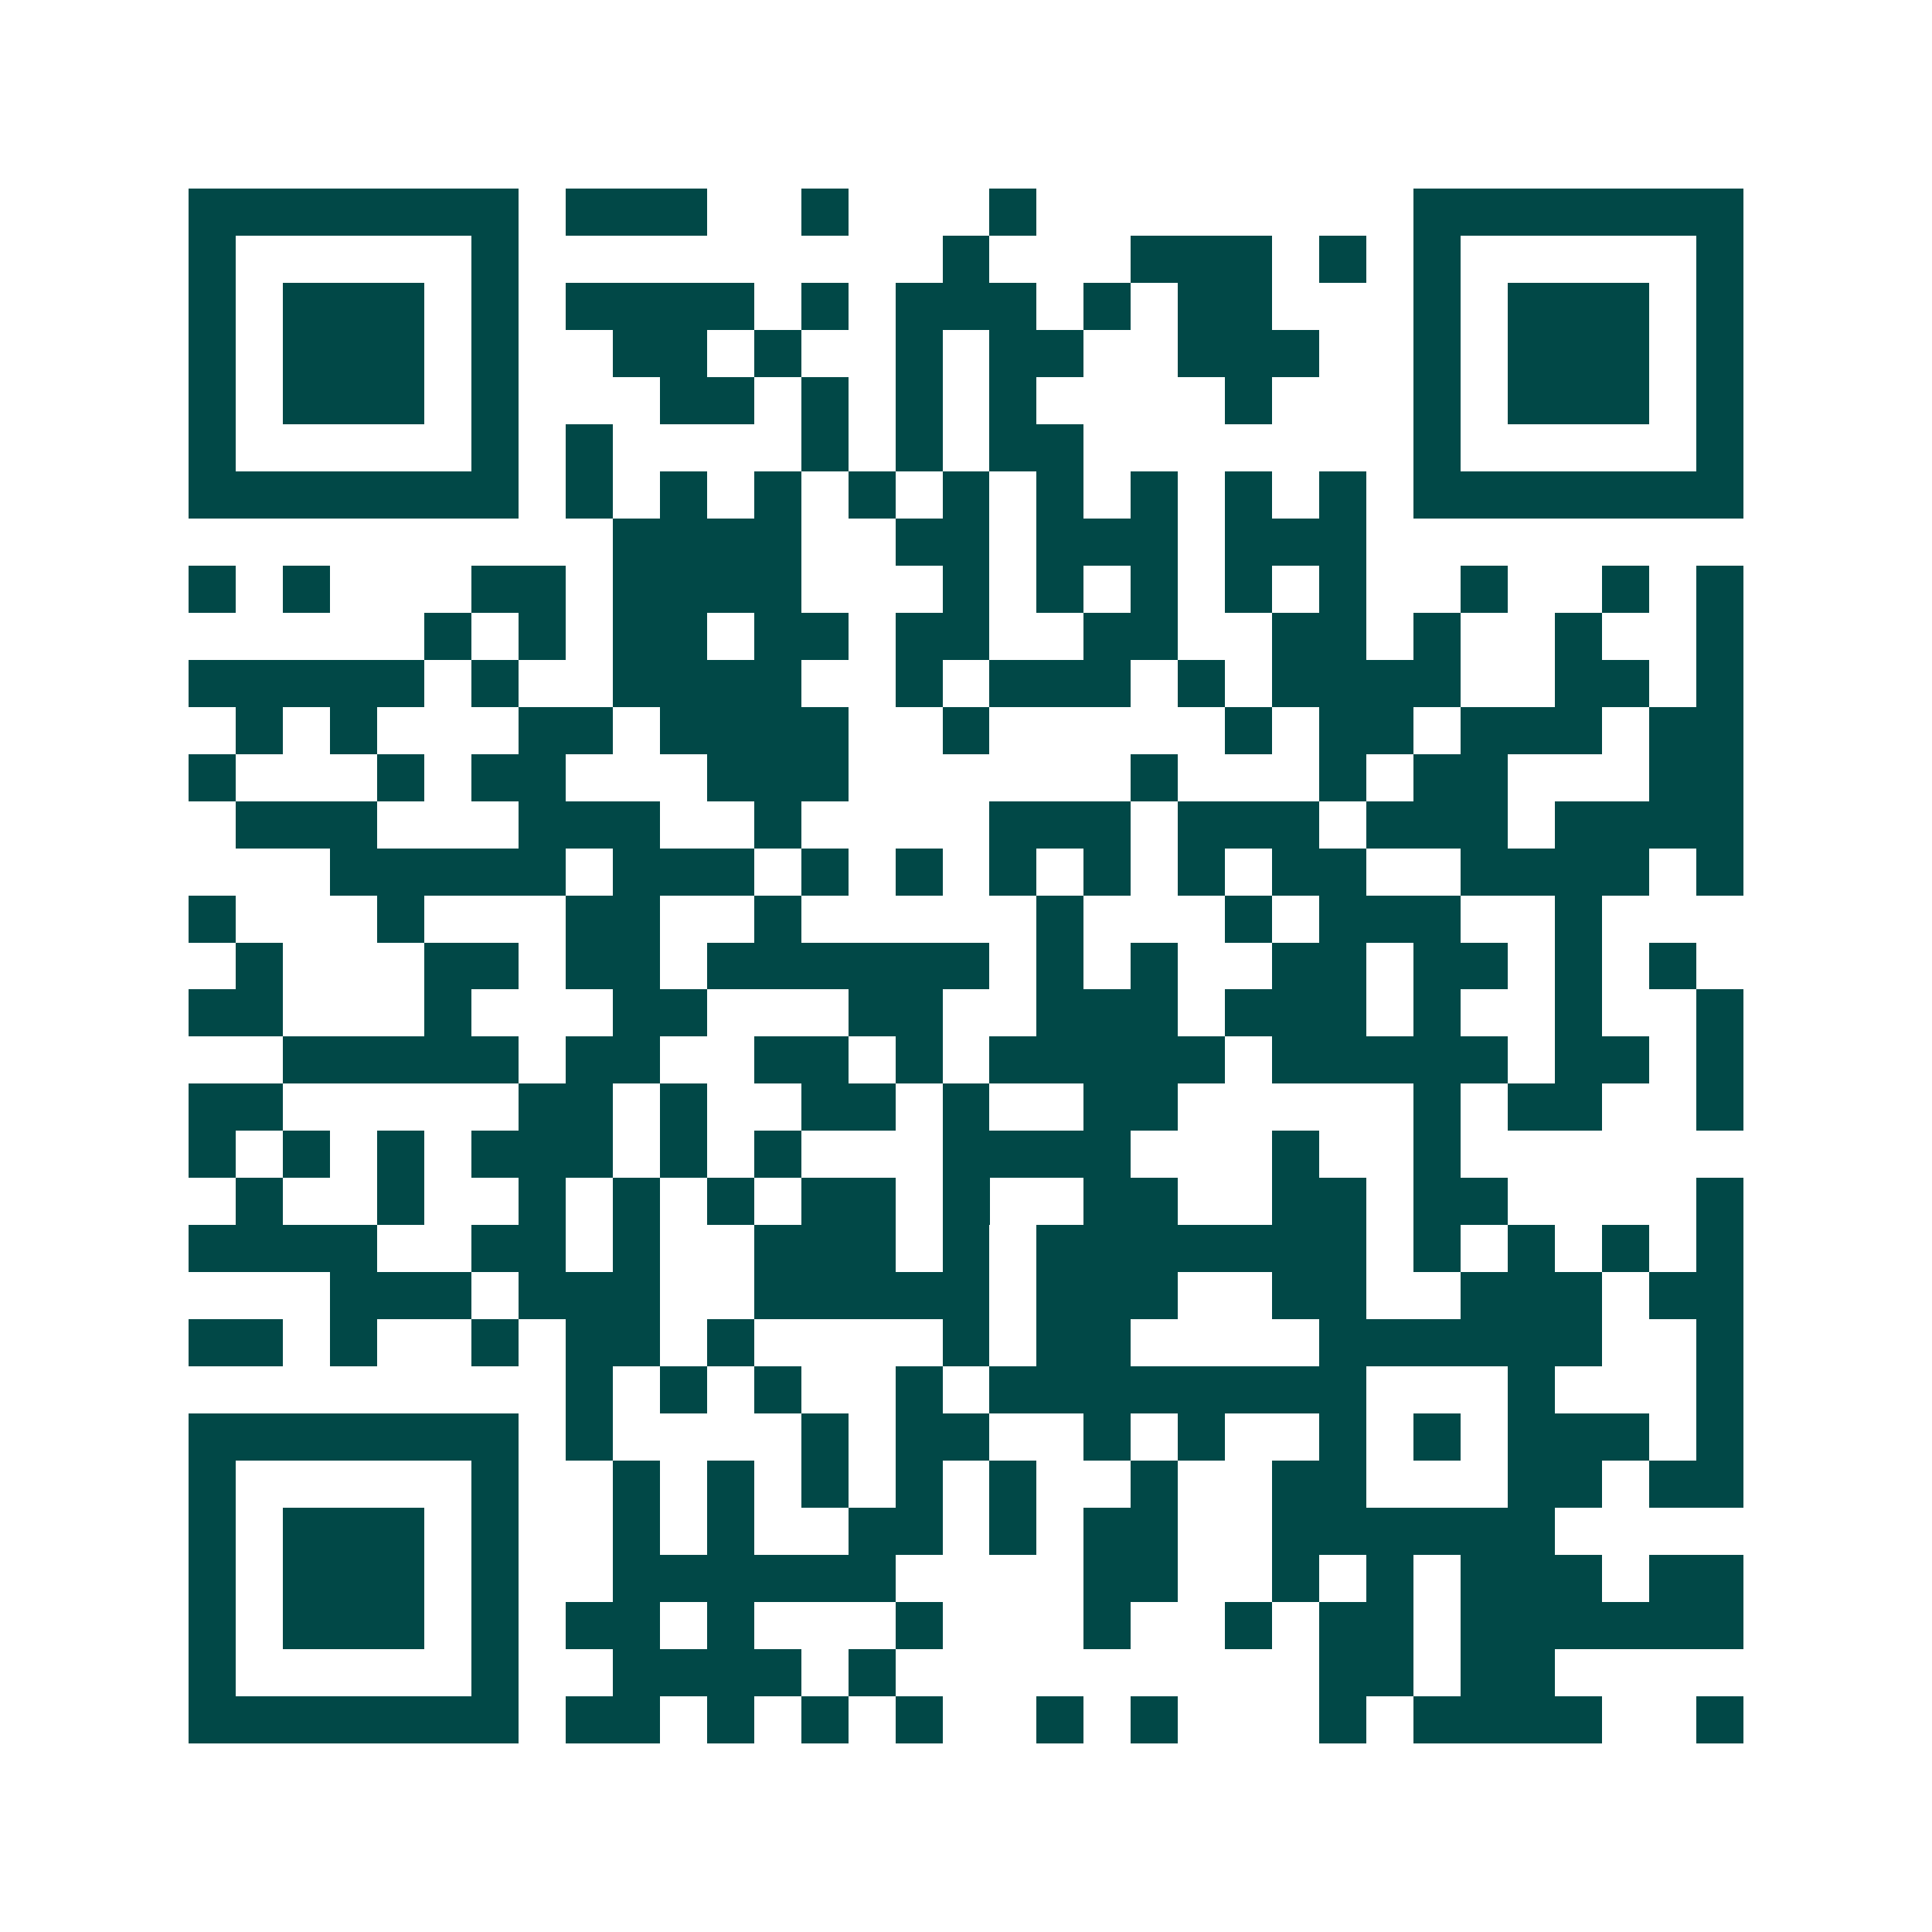 <svg xmlns="http://www.w3.org/2000/svg" width="200" height="200" viewBox="0 0 41 41" shape-rendering="crispEdges"><path fill="#ffffff" d="M0 0h41v41H0z"/><path stroke="#014847" d="M4 4.5h7m1 0h3m2 0h1m3 0h1m8 0h7M4 5.5h1m5 0h1m9 0h1m3 0h3m1 0h1m1 0h1m5 0h1M4 6.5h1m1 0h3m1 0h1m1 0h4m1 0h1m1 0h3m1 0h1m1 0h2m3 0h1m1 0h3m1 0h1M4 7.5h1m1 0h3m1 0h1m2 0h2m1 0h1m2 0h1m1 0h2m2 0h3m2 0h1m1 0h3m1 0h1M4 8.5h1m1 0h3m1 0h1m3 0h2m1 0h1m1 0h1m1 0h1m4 0h1m3 0h1m1 0h3m1 0h1M4 9.5h1m5 0h1m1 0h1m4 0h1m1 0h1m1 0h2m7 0h1m5 0h1M4 10.5h7m1 0h1m1 0h1m1 0h1m1 0h1m1 0h1m1 0h1m1 0h1m1 0h1m1 0h1m1 0h7M13 11.5h4m2 0h2m1 0h3m1 0h3M4 12.5h1m1 0h1m3 0h2m1 0h4m3 0h1m1 0h1m1 0h1m1 0h1m1 0h1m2 0h1m2 0h1m1 0h1M9 13.5h1m1 0h1m1 0h2m1 0h2m1 0h2m2 0h2m2 0h2m1 0h1m2 0h1m2 0h1M4 14.5h5m1 0h1m2 0h4m2 0h1m1 0h3m1 0h1m1 0h4m2 0h2m1 0h1M5 15.5h1m1 0h1m3 0h2m1 0h4m2 0h1m5 0h1m1 0h2m1 0h3m1 0h2M4 16.5h1m3 0h1m1 0h2m3 0h3m6 0h1m3 0h1m1 0h2m3 0h2M5 17.5h3m3 0h3m2 0h1m4 0h3m1 0h3m1 0h3m1 0h4M7 18.5h5m1 0h3m1 0h1m1 0h1m1 0h1m1 0h1m1 0h1m1 0h2m2 0h4m1 0h1M4 19.5h1m3 0h1m3 0h2m2 0h1m5 0h1m3 0h1m1 0h3m2 0h1M5 20.5h1m3 0h2m1 0h2m1 0h6m1 0h1m1 0h1m2 0h2m1 0h2m1 0h1m1 0h1M4 21.5h2m3 0h1m3 0h2m3 0h2m2 0h3m1 0h3m1 0h1m2 0h1m2 0h1M6 22.5h5m1 0h2m2 0h2m1 0h1m1 0h5m1 0h5m1 0h2m1 0h1M4 23.5h2m5 0h2m1 0h1m2 0h2m1 0h1m2 0h2m5 0h1m1 0h2m2 0h1M4 24.5h1m1 0h1m1 0h1m1 0h3m1 0h1m1 0h1m3 0h4m3 0h1m2 0h1M5 25.5h1m2 0h1m2 0h1m1 0h1m1 0h1m1 0h2m1 0h1m2 0h2m2 0h2m1 0h2m4 0h1M4 26.5h4m2 0h2m1 0h1m2 0h3m1 0h1m1 0h7m1 0h1m1 0h1m1 0h1m1 0h1M7 27.5h3m1 0h3m2 0h5m1 0h3m2 0h2m2 0h3m1 0h2M4 28.5h2m1 0h1m2 0h1m1 0h2m1 0h1m4 0h1m1 0h2m4 0h6m2 0h1M12 29.5h1m1 0h1m1 0h1m2 0h1m1 0h8m3 0h1m3 0h1M4 30.5h7m1 0h1m4 0h1m1 0h2m2 0h1m1 0h1m2 0h1m1 0h1m1 0h3m1 0h1M4 31.5h1m5 0h1m2 0h1m1 0h1m1 0h1m1 0h1m1 0h1m2 0h1m2 0h2m3 0h2m1 0h2M4 32.5h1m1 0h3m1 0h1m2 0h1m1 0h1m2 0h2m1 0h1m1 0h2m2 0h6M4 33.5h1m1 0h3m1 0h1m2 0h6m4 0h2m2 0h1m1 0h1m1 0h3m1 0h2M4 34.5h1m1 0h3m1 0h1m1 0h2m1 0h1m3 0h1m3 0h1m2 0h1m1 0h2m1 0h6M4 35.5h1m5 0h1m2 0h4m1 0h1m9 0h2m1 0h2M4 36.5h7m1 0h2m1 0h1m1 0h1m1 0h1m2 0h1m1 0h1m3 0h1m1 0h4m2 0h1"/></svg>
